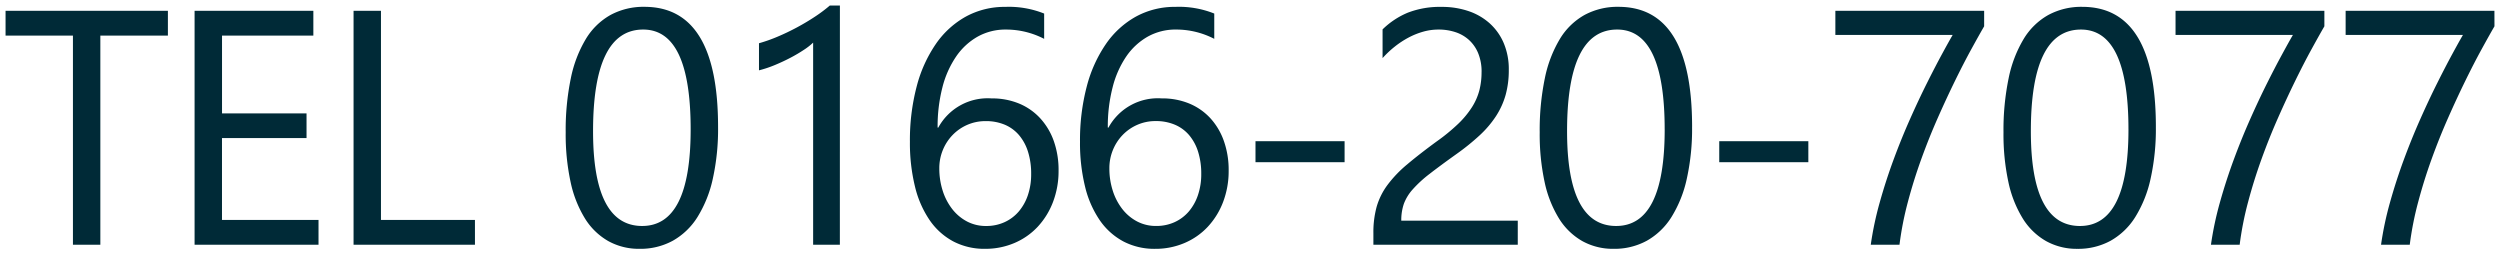 <svg xmlns="http://www.w3.org/2000/svg" width="224.468" height="22.841" viewBox="0 0 224.468 22.841">
  <g transform="translate(-847.101 -3772.025)">
    <path id="パス_26072" data-name="パス 26072" d="M15.176-18.779H9.111V0H6.65V-18.779H.6v-2.227H15.176ZM28.7,0H17.572V-21.006H28.236v2.227h-8.2v6.987h7.588V-9.58H20.033v7.354H28.7ZM42.746,0h-10.9V-21.006h2.461V-2.227h8.438ZM64.574-10.591A20.635,20.635,0,0,1,64.1-5.918a10.888,10.888,0,0,1-1.377,3.435A6.2,6.2,0,0,1,60.509-.359a6.055,6.055,0,0,1-2.981.725,5.655,5.655,0,0,1-2.82-.7,5.91,5.91,0,0,1-2.087-2.029,10.283,10.283,0,0,1-1.289-3.274,20.244,20.244,0,0,1-.439-4.446,22.915,22.915,0,0,1,.461-4.863,11.124,11.124,0,0,1,1.355-3.538,6.031,6.031,0,0,1,2.219-2.153,6.231,6.231,0,0,1,3.04-.725Q64.574-21.357,64.574-10.591Zm-2.461.234q0-8.965-4.263-8.965-4.5,0-4.5,9.126,0,8.511,4.409,8.511Q62.113-1.685,62.113-10.356ZM75.51,0h-2.4V-18.149a5.56,5.56,0,0,1-.813.637,13.252,13.252,0,0,1-1.2.71q-.667.352-1.406.659a10.22,10.22,0,0,1-1.443.483v-2.432a13.966,13.966,0,0,0,1.677-.593q.886-.374,1.743-.835t1.619-.967a12.851,12.851,0,0,0,1.318-.989h.908ZM95.147-6.665a7.781,7.781,0,0,1-.5,2.827,6.8,6.8,0,0,1-1.377,2.227A6.151,6.151,0,0,1,91.177-.154a6.634,6.634,0,0,1-2.637.52,5.993,5.993,0,0,1-2.834-.659,6,6,0,0,1-2.124-1.9,9.1,9.1,0,0,1-1.326-3.025A16.388,16.388,0,0,1,81.8-9.243a18.93,18.93,0,0,1,.608-4.973,12.082,12.082,0,0,1,1.729-3.823,7.968,7.968,0,0,1,2.7-2.454,7.241,7.241,0,0,1,3.53-.864,8.5,8.5,0,0,1,3.486.6v2.271a7.4,7.4,0,0,0-3.428-.835,5.108,5.108,0,0,0-2.534.63,5.82,5.82,0,0,0-1.934,1.78,8.681,8.681,0,0,0-1.238,2.776,14.084,14.084,0,0,0-.432,3.618h.059a5.044,5.044,0,0,1,4.79-2.622,6.3,6.3,0,0,1,2.483.469,5.36,5.36,0,0,1,1.89,1.326A5.969,5.969,0,0,1,94.722-9.3,7.778,7.778,0,0,1,95.147-6.665Zm-2.461.308a6.537,6.537,0,0,0-.278-1.978,4.289,4.289,0,0,0-.8-1.494,3.442,3.442,0,0,0-1.282-.945A4.313,4.313,0,0,0,88.6-11.1a4.046,4.046,0,0,0-1.655.337,4.122,4.122,0,0,0-1.318.916A4.242,4.242,0,0,0,84.754-8.5a4.268,4.268,0,0,0-.315,1.633,6.515,6.515,0,0,0,.308,2.029,5.24,5.24,0,0,0,.864,1.648,4.11,4.11,0,0,0,1.326,1.106,3.621,3.621,0,0,0,1.707.4A3.908,3.908,0,0,0,90.3-2.029a3.693,3.693,0,0,0,1.274-.959,4.442,4.442,0,0,0,.82-1.472A5.835,5.835,0,0,0,92.686-6.357Zm17.733-.308a7.781,7.781,0,0,1-.5,2.827,6.8,6.8,0,0,1-1.377,2.227,6.151,6.151,0,0,1-2.095,1.458,6.634,6.634,0,0,1-2.637.52,5.993,5.993,0,0,1-2.834-.659,6,6,0,0,1-2.124-1.9,9.1,9.1,0,0,1-1.326-3.025,16.388,16.388,0,0,1-.454-4.028,18.93,18.93,0,0,1,.608-4.973A12.082,12.082,0,0,1,99.41-18.04a7.968,7.968,0,0,1,2.7-2.454,7.241,7.241,0,0,1,3.53-.864,8.5,8.5,0,0,1,3.486.6v2.271a7.4,7.4,0,0,0-3.428-.835,5.108,5.108,0,0,0-2.534.63,5.82,5.82,0,0,0-1.934,1.78A8.681,8.681,0,0,0,100-14.136a14.084,14.084,0,0,0-.432,3.618h.059a5.044,5.044,0,0,1,4.79-2.622,6.3,6.3,0,0,1,2.483.469,5.36,5.36,0,0,1,1.89,1.326A5.969,5.969,0,0,1,109.994-9.3,7.778,7.778,0,0,1,110.419-6.665Zm-2.461.308a6.537,6.537,0,0,0-.278-1.978,4.289,4.289,0,0,0-.8-1.494,3.442,3.442,0,0,0-1.282-.945,4.313,4.313,0,0,0-1.729-.33,4.046,4.046,0,0,0-1.655.337,4.122,4.122,0,0,0-1.318.916,4.242,4.242,0,0,0-.872,1.348,4.268,4.268,0,0,0-.315,1.633,6.515,6.515,0,0,0,.308,2.029,5.24,5.24,0,0,0,.864,1.648,4.11,4.11,0,0,0,1.326,1.106,3.621,3.621,0,0,0,1.707.4,3.908,3.908,0,0,0,1.655-.344,3.693,3.693,0,0,0,1.274-.959,4.442,4.442,0,0,0,.82-1.472A5.835,5.835,0,0,0,107.958-6.357Zm12.87-1.055h-8V-9.3h8Zm12.3-8.086a4.343,4.343,0,0,0-.3-1.685,3.337,3.337,0,0,0-.82-1.194,3.361,3.361,0,0,0-1.223-.71,4.79,4.79,0,0,0-1.523-.234,5.039,5.039,0,0,0-1.377.19,6.694,6.694,0,0,0-1.311.527,8.065,8.065,0,0,0-1.23.806,8.888,8.888,0,0,0-1.106,1.04v-2.578a7.182,7.182,0,0,1,2.263-1.5,7.969,7.969,0,0,1,3.054-.52,7.373,7.373,0,0,1,2.388.374,5.474,5.474,0,0,1,1.9,1.091,5.045,5.045,0,0,1,1.267,1.772,5.978,5.978,0,0,1,.461,2.417,8.288,8.288,0,0,1-.286,2.256,6.976,6.976,0,0,1-.864,1.9,9.189,9.189,0,0,1-1.458,1.714,20.646,20.646,0,0,1-2.065,1.67q-1.479,1.055-2.439,1.8a10.782,10.782,0,0,0-1.523,1.4,4.06,4.06,0,0,0-.791,1.3,4.557,4.557,0,0,0-.227,1.5h10.459V0H123.414V-1.04a8.667,8.667,0,0,1,.293-2.373,6.162,6.162,0,0,1,.967-1.948,10.812,10.812,0,0,1,1.765-1.846q1.091-.923,2.673-2.08a16.9,16.9,0,0,0,1.912-1.567,8.149,8.149,0,0,0,1.238-1.494,5.366,5.366,0,0,0,.667-1.516A6.537,6.537,0,0,0,133.126-15.5Zm18.9,4.907a20.635,20.635,0,0,1-.476,4.673,10.888,10.888,0,0,1-1.377,3.435,6.2,6.2,0,0,1-2.212,2.124,6.055,6.055,0,0,1-2.981.725,5.655,5.655,0,0,1-2.82-.7,5.91,5.91,0,0,1-2.087-2.029,10.283,10.283,0,0,1-1.289-3.274,20.244,20.244,0,0,1-.439-4.446,22.915,22.915,0,0,1,.461-4.863,11.124,11.124,0,0,1,1.355-3.538,6.031,6.031,0,0,1,2.219-2.153,6.231,6.231,0,0,1,3.04-.725Q152.03-21.357,152.03-10.591Zm-2.461.234q0-8.965-4.263-8.965-4.5,0-4.5,9.126,0,8.511,4.409,8.511Q149.569-1.685,149.569-10.356Zm12.9,2.944h-8V-9.3h8Zm15.785-12.2q-.483.835-1.165,2.08t-1.443,2.8q-.762,1.553-1.553,3.34t-1.479,3.691q-.688,1.9-1.208,3.86A28.715,28.715,0,0,0,170.65,0h-2.578a29.21,29.21,0,0,1,.813-3.831q.549-1.956,1.245-3.838t1.472-3.625q.776-1.743,1.509-3.208t1.34-2.585q.608-1.121.974-1.75H164.893v-2.168h13.359Zm15.418,9.023a20.635,20.635,0,0,1-.476,4.673,10.888,10.888,0,0,1-1.377,3.435,6.2,6.2,0,0,1-2.212,2.124,6.055,6.055,0,0,1-2.981.725,5.655,5.655,0,0,1-2.82-.7,5.91,5.91,0,0,1-2.087-2.029,10.283,10.283,0,0,1-1.289-3.274,20.244,20.244,0,0,1-.439-4.446,22.915,22.915,0,0,1,.461-4.863,11.124,11.124,0,0,1,1.355-3.538,6.031,6.031,0,0,1,2.219-2.153,6.231,6.231,0,0,1,3.04-.725Q193.671-21.357,193.671-10.591Zm-2.461.234q0-8.965-4.263-8.965-4.5,0-4.5,9.126,0,8.511,4.409,8.511Q191.21-1.685,191.21-10.356ZM208.8-19.614q-.483.835-1.165,2.08t-1.443,2.8q-.762,1.553-1.553,3.34t-1.479,3.691q-.688,1.9-1.208,3.86A28.715,28.715,0,0,0,201.194,0h-2.578a29.21,29.21,0,0,1,.813-3.831q.549-1.956,1.245-3.838t1.472-3.625q.776-1.743,1.509-3.208T205-17.087q.608-1.121.974-1.75H195.437v-2.168H208.8Zm15.272,0q-.483.835-1.165,2.08t-1.443,2.8q-.762,1.553-1.553,3.34t-1.479,3.691q-.688,1.9-1.208,3.86A28.715,28.715,0,0,0,216.466,0h-2.578a29.21,29.21,0,0,1,.813-3.831q.549-1.956,1.245-3.838t1.472-3.625q.776-1.743,1.509-3.208t1.34-2.585q.608-1.121.974-1.75H210.709v-2.168h13.359Z" transform="translate(847 3794)" fill="#002a37"/>
    <path id="パス_26072_-_アウトライン" data-name="パス 26072 - アウトライン" d="M74.415-21.975h1.6V.5h-3.4V-17.12l-.034.023a13.817,13.817,0,0,1-1.247.738c-.456.24-.943.469-1.448.679a10.772,10.772,0,0,1-1.514.507l-.621.155v-3.452l.366-.1a13.534,13.534,0,0,0,1.617-.572c.574-.242,1.146-.516,1.7-.814s1.087-.616,1.579-.943a12.416,12.416,0,0,0,1.267-.95Zm.6,1h-.224a13.934,13.934,0,0,1-1.226.905c-.518.344-1.076.677-1.658.99s-1.183.6-1.786.855c-.474.2-.933.369-1.371.506v1.393c.247-.081.5-.175.751-.28.477-.2.936-.413,1.365-.64a12.829,12.829,0,0,0,1.156-.683,5.118,5.118,0,0,0,.738-.576l.854-.854V-.5h1.4Zm-17.042-.883a5.928,5.928,0,0,1,5.381,2.93c1.145,1.866,1.725,4.671,1.725,8.336A21.225,21.225,0,0,1,64.585-5.8a11.431,11.431,0,0,1-1.443,3.592A6.719,6.719,0,0,1,60.751.079a6.576,6.576,0,0,1-3.223.788,6.174,6.174,0,0,1-3.065-.76A6.431,6.431,0,0,1,52.2-2.09a10.825,10.825,0,0,1-1.355-3.432,20.835,20.835,0,0,1-.452-4.556,23.518,23.518,0,0,1,.473-4.97,11.669,11.669,0,0,1,1.42-3.7,6.552,6.552,0,0,1,2.4-2.327A6.753,6.753,0,0,1,57.967-21.857ZM57.528-.134A5.59,5.59,0,0,0,60.267-.8,5.731,5.731,0,0,0,62.3-2.754a10.444,10.444,0,0,0,1.31-3.278,20.235,20.235,0,0,0,.463-4.559c0-3.478-.531-6.107-1.578-7.813a4.925,4.925,0,0,0-4.529-2.453,5.767,5.767,0,0,0-2.8.664,5.566,5.566,0,0,0-2.035,1.98,10.684,10.684,0,0,0-1.29,3.379,22.53,22.53,0,0,0-.45,4.756,19.842,19.842,0,0,0,.427,4.335,9.838,9.838,0,0,0,1.223,3.116A5.444,5.444,0,0,0,54.953-.765,5.187,5.187,0,0,0,57.528-.134ZM90.371-21.857a9.023,9.023,0,0,1,3.694.646l.293.133v3.411l-.728-.374a6.942,6.942,0,0,0-3.2-.78,4.637,4.637,0,0,0-2.29.566,5.351,5.351,0,0,0-1.768,1.63,8.226,8.226,0,0,0-1.164,2.617,12.234,12.234,0,0,0-.344,1.965,5.764,5.764,0,0,1,4.278-1.6,6.83,6.83,0,0,1,2.678.508,5.881,5.881,0,0,1,2.063,1.449,6.493,6.493,0,0,1,1.31,2.212,8.312,8.312,0,0,1,.454,2.805,8.314,8.314,0,0,1-.532,3.007,7.324,7.324,0,0,1-1.479,2.388A6.677,6.677,0,0,1,91.374.306a7.161,7.161,0,0,1-2.833.56A6.514,6.514,0,0,1,85.473.149a6.523,6.523,0,0,1-2.3-2.052,9.635,9.635,0,0,1-1.4-3.19A16.962,16.962,0,0,1,81.3-9.243a19.516,19.516,0,0,1,.625-5.1,12.634,12.634,0,0,1,1.8-3.98,8.5,8.5,0,0,1,2.872-2.6A7.768,7.768,0,0,1,90.371-21.857Zm2.986,1.435a8.706,8.706,0,0,0-2.986-.435,6.781,6.781,0,0,0-3.291.8,7.51,7.51,0,0,0-2.534,2.3,11.643,11.643,0,0,0-1.655,3.666,18.521,18.521,0,0,0-.59,4.842,15.967,15.967,0,0,0,.439,3.905,8.647,8.647,0,0,0,1.25,2.86A5.534,5.534,0,0,0,85.939-.735a5.526,5.526,0,0,0,2.6.6,6.168,6.168,0,0,0,2.44-.48,5.682,5.682,0,0,0,1.927-1.34,6.33,6.33,0,0,0,1.275-2.065,7.32,7.32,0,0,0,.464-2.647,7.318,7.318,0,0,0-.4-2.468,5.5,5.5,0,0,0-1.107-1.875,4.888,4.888,0,0,0-1.716-1.2,5.838,5.838,0,0,0-2.288-.429,4.542,4.542,0,0,0-4.353,2.364l-.143.258h-.853v-.5a14.647,14.647,0,0,1,.449-3.747A9.217,9.217,0,0,1,85.553-17.2a6.341,6.341,0,0,1,2.1-1.929,5.624,5.624,0,0,1,2.778-.693,7.89,7.89,0,0,1,2.928.559Zm12.286-1.435a9.023,9.023,0,0,1,3.694.646l.293.133v3.411l-.728-.374a6.942,6.942,0,0,0-3.2-.78,4.637,4.637,0,0,0-2.29.566,5.351,5.351,0,0,0-1.768,1.63,8.226,8.226,0,0,0-1.164,2.617,12.235,12.235,0,0,0-.344,1.965,5.764,5.764,0,0,1,4.278-1.6,6.83,6.83,0,0,1,2.678.508,5.882,5.882,0,0,1,2.063,1.449,6.493,6.493,0,0,1,1.31,2.212,8.311,8.311,0,0,1,.454,2.805,8.314,8.314,0,0,1-.532,3.007,7.324,7.324,0,0,1-1.479,2.388A6.676,6.676,0,0,1,106.646.306a7.161,7.161,0,0,1-2.833.56,6.514,6.514,0,0,1-3.067-.717,6.523,6.523,0,0,1-2.3-2.052,9.635,9.635,0,0,1-1.4-3.19,16.961,16.961,0,0,1-.469-4.151,19.516,19.516,0,0,1,.625-5.1,12.634,12.634,0,0,1,1.8-3.98,8.5,8.5,0,0,1,2.872-2.6A7.768,7.768,0,0,1,105.643-21.857Zm2.986,1.435a8.706,8.706,0,0,0-2.986-.435,6.781,6.781,0,0,0-3.291.8,7.51,7.51,0,0,0-2.534,2.3,11.643,11.643,0,0,0-1.655,3.666,18.521,18.521,0,0,0-.59,4.842,15.967,15.967,0,0,0,.439,3.905,8.646,8.646,0,0,0,1.25,2.86,5.534,5.534,0,0,0,1.948,1.742,5.526,5.526,0,0,0,2.6.6,6.168,6.168,0,0,0,2.44-.48,5.682,5.682,0,0,0,1.927-1.34,6.33,6.33,0,0,0,1.275-2.065,7.32,7.32,0,0,0,.464-2.647,7.318,7.318,0,0,0-.4-2.468,5.5,5.5,0,0,0-1.107-1.875,4.888,4.888,0,0,0-1.716-1.2,5.838,5.838,0,0,0-2.288-.429,4.542,4.542,0,0,0-4.353,2.364l-.143.258h-.853v-.5a14.647,14.647,0,0,1,.449-3.747,9.217,9.217,0,0,1,1.312-2.934,6.342,6.342,0,0,1,2.1-1.929,5.625,5.625,0,0,1,2.778-.693,7.89,7.89,0,0,1,2.928.559Zm20.922-1.435a7.906,7.906,0,0,1,2.549.4,6,6,0,0,1,2.076,1.191,5.564,5.564,0,0,1,1.393,1.945,6.5,6.5,0,0,1,.5,2.617,8.823,8.823,0,0,1-.3,2.392,7.507,7.507,0,0,1-.926,2.04,9.732,9.732,0,0,1-1.536,1.808,21.244,21.244,0,0,1-2.116,1.711c-.977.7-1.792,1.3-2.423,1.79a10.346,10.346,0,0,0-1.452,1.332,3.586,3.586,0,0,0-.7,1.141,3.618,3.618,0,0,0-.176.837h10.436V.5H122.914V-1.04a9.2,9.2,0,0,1,.312-2.51,6.689,6.689,0,0,1,1.044-2.106,11.358,11.358,0,0,1,1.846-1.933c.733-.62,1.642-1.327,2.7-2.1a16.51,16.51,0,0,0,1.858-1.522,7.69,7.69,0,0,0,1.163-1.4,4.893,4.893,0,0,0,.606-1.375,6.068,6.068,0,0,0,.182-1.509,3.872,3.872,0,0,0-.262-1.492,2.857,2.857,0,0,0-.7-1.018,2.88,2.88,0,0,0-1.044-.6,4.314,4.314,0,0,0-1.365-.209,4.563,4.563,0,0,0-1.241.172,6.223,6.223,0,0,0-1.213.488,7.6,7.6,0,0,0-1.154.756,8.429,8.429,0,0,0-1.044.982l-.872.972v-4.1l.152-.147a7.713,7.713,0,0,1,2.42-1.6A8.5,8.5,0,0,1,129.551-21.857Zm6.326,20.2H125.419v-.5a5.073,5.073,0,0,1,.255-1.666,4.572,4.572,0,0,1,.885-1.466,11.324,11.324,0,0,1,1.594-1.466c.642-.5,1.469-1.111,2.456-1.814a20.237,20.237,0,0,0,2.014-1.628A8.732,8.732,0,0,0,134-11.815a6.509,6.509,0,0,0,.8-1.768,7.829,7.829,0,0,0,.267-2.12,5.511,5.511,0,0,0-.42-2.217,4.572,4.572,0,0,0-1.142-1.6,5,5,0,0,0-1.733-.991,6.91,6.91,0,0,0-2.227-.347,7.517,7.517,0,0,0-2.862.482,6.681,6.681,0,0,0-1.955,1.255v1.174q.146-.125.3-.244a8.6,8.6,0,0,1,1.307-.855,7.227,7.227,0,0,1,1.409-.566,5.563,5.563,0,0,1,1.513-.209,5.31,5.31,0,0,1,1.682.26,3.873,3.873,0,0,1,1.4.816,3.847,3.847,0,0,1,.944,1.37,4.857,4.857,0,0,1,.339,1.878,7.068,7.068,0,0,1-.214,1.758,5.889,5.889,0,0,1-.727,1.657,8.682,8.682,0,0,1-1.313,1.587A17.473,17.473,0,0,1,129.4-8.881c-1.037.758-1.927,1.451-2.642,2.056a10.367,10.367,0,0,0-1.684,1.759,5.693,5.693,0,0,0-.89,1.791,8.214,8.214,0,0,0-.274,2.236V-.5h11.964Zm9.546-20.2a5.928,5.928,0,0,1,5.381,2.93c1.145,1.866,1.725,4.671,1.725,8.336a21.228,21.228,0,0,1-.489,4.787A11.431,11.431,0,0,1,150.6-2.212a6.719,6.719,0,0,1-2.39,2.291,6.576,6.576,0,0,1-3.223.788,6.174,6.174,0,0,1-3.065-.76,6.43,6.43,0,0,1-2.264-2.2A10.824,10.824,0,0,1,138.3-5.522a20.836,20.836,0,0,1-.452-4.556,23.517,23.517,0,0,1,.473-4.97,11.667,11.667,0,0,1,1.42-3.7,6.551,6.551,0,0,1,2.4-2.327A6.753,6.753,0,0,1,145.424-21.857ZM144.984-.134A5.59,5.59,0,0,0,147.723-.8a5.732,5.732,0,0,0,2.034-1.957,10.445,10.445,0,0,0,1.311-3.278,20.239,20.239,0,0,0,.463-4.559c0-3.478-.531-6.107-1.578-7.813a4.925,4.925,0,0,0-4.529-2.453,5.767,5.767,0,0,0-2.8.664,5.565,5.565,0,0,0-2.035,1.98,10.683,10.683,0,0,0-1.29,3.379,22.526,22.526,0,0,0-.45,4.756,19.844,19.844,0,0,0,.427,4.335A9.837,9.837,0,0,0,140.5-2.627,5.443,5.443,0,0,0,142.41-.765,5.187,5.187,0,0,0,144.984-.134Zm42.08-21.724a5.928,5.928,0,0,1,5.381,2.93c1.145,1.866,1.725,4.671,1.725,8.336a21.228,21.228,0,0,1-.489,4.787,11.431,11.431,0,0,1-1.443,3.592,6.719,6.719,0,0,1-2.39,2.291,6.576,6.576,0,0,1-3.223.788,6.174,6.174,0,0,1-3.065-.76,6.43,6.43,0,0,1-2.264-2.2,10.823,10.823,0,0,1-1.355-3.432,20.834,20.834,0,0,1-.452-4.556,23.516,23.516,0,0,1,.473-4.97,11.669,11.669,0,0,1,1.42-3.7,6.552,6.552,0,0,1,2.4-2.327A6.753,6.753,0,0,1,187.065-21.857ZM186.625-.134A5.59,5.59,0,0,0,189.364-.8,5.731,5.731,0,0,0,191.4-2.754a10.446,10.446,0,0,0,1.311-3.278,20.239,20.239,0,0,0,.463-4.559c0-3.478-.531-6.107-1.578-7.813a4.925,4.925,0,0,0-4.529-2.453,5.767,5.767,0,0,0-2.8.664,5.565,5.565,0,0,0-2.035,1.98,10.684,10.684,0,0,0-1.29,3.379,22.527,22.527,0,0,0-.45,4.756,19.841,19.841,0,0,0,.427,4.335,9.836,9.836,0,0,0,1.223,3.116A5.443,5.443,0,0,0,184.05-.765,5.187,5.187,0,0,0,186.625-.134ZM.1-21.506H15.676v3.227H9.611V.5H6.15V-18.279H.1Zm14.575,1H1.1v1.227H7.15V-.5H8.611V-19.279h6.064Zm2.4-1H28.736v3.227h-8.2v5.987h7.588V-9.08H20.533v6.354H29.2V.5H17.072Zm10.664,1H18.072V-.5H28.2V-1.727H19.533V-10.08h7.588v-1.212H19.533v-7.987h8.2Zm3.612-1h3.461V-2.727h8.438V.5h-11.9Zm2.461,1H32.347V-.5h9.9V-1.727H33.808Zm130.585-1h14.359v2.026l-.067.116c-.319.551-.709,1.247-1.159,2.07s-.931,1.755-1.433,2.778-1.022,2.142-1.544,3.322-1.014,2.406-1.467,3.659-.854,2.535-1.2,3.818a28.353,28.353,0,0,0-.741,3.778L171.092.5h-3.6l.08-.57a29.846,29.846,0,0,1,.827-3.9c.368-1.311.791-2.615,1.257-3.876s.965-2.489,1.484-3.656,1.029-2.25,1.518-3.228.942-1.852,1.348-2.6q.307-.566.555-1.012H164.393Zm13.359,1H165.393v1.168h10.9l-.437.751c-.241.414-.566,1-.967,1.738s-.849,1.6-1.333,2.571-.987,2.038-1.5,3.188-1,2.357-1.46,3.6-.872,2.515-1.233,3.8a29.338,29.338,0,0,0-.713,3.2h1.558a29.675,29.675,0,0,1,.709-3.474c.349-1.312.76-2.624,1.222-3.9s.963-2.527,1.492-3.724,1.053-2.321,1.561-3.358,1-1.985,1.453-2.818c.423-.773.793-1.436,1.1-1.974Zm17.184-1H209.3v2.026l-.067.116c-.319.551-.709,1.247-1.159,2.07s-.93,1.754-1.433,2.778-1.022,2.142-1.544,3.322-1.014,2.406-1.466,3.659-.854,2.535-1.2,3.818A28.351,28.351,0,0,0,201.69.062L201.636.5h-3.6l.08-.57a29.85,29.85,0,0,1,.827-3.9c.368-1.311.791-2.615,1.258-3.876s.965-2.489,1.484-3.656,1.029-2.249,1.518-3.228.942-1.852,1.348-2.6q.307-.566.555-1.012H194.937Zm13.359,1H195.937v1.168h10.9l-.437.751c-.24.413-.566,1-.967,1.738s-.849,1.6-1.333,2.571-.987,2.038-1.5,3.188-1,2.357-1.46,3.6-.872,2.515-1.233,3.8A29.342,29.342,0,0,0,199.2-.5h1.558a29.672,29.672,0,0,1,.709-3.474c.349-1.312.76-2.624,1.222-3.9s.963-2.527,1.492-3.724,1.053-2.321,1.561-3.358,1-1.985,1.453-2.818c.423-.773.793-1.436,1.1-1.974Zm1.913-1h14.359v2.026l-.067.116c-.319.551-.709,1.247-1.159,2.07s-.931,1.755-1.433,2.778-1.022,2.142-1.544,3.322-1.014,2.406-1.467,3.659S218.045-5,217.7-3.717a28.353,28.353,0,0,0-.741,3.778L216.908.5h-3.6l.08-.57a29.849,29.849,0,0,1,.827-3.9c.368-1.311.791-2.615,1.258-3.876s.965-2.489,1.484-3.656,1.029-2.249,1.518-3.228.942-1.852,1.348-2.6q.307-.566.555-1.012H210.209Zm13.359,1H211.209v1.168h10.9l-.437.751c-.241.414-.566,1-.967,1.738s-.849,1.6-1.333,2.571-.987,2.038-1.5,3.188-1,2.357-1.46,3.6-.872,2.515-1.233,3.8a29.345,29.345,0,0,0-.713,3.2h1.558a29.675,29.675,0,0,1,.709-3.474c.349-1.312.76-2.624,1.221-3.9s.963-2.527,1.493-3.724,1.053-2.321,1.561-3.358,1-1.985,1.453-2.818c.423-.772.793-1.436,1.1-1.974ZM57.85-19.821A3.891,3.891,0,0,1,61.5-17.295a16.618,16.618,0,0,1,1.114,6.938,15.362,15.362,0,0,1-1.141,6.728,3.965,3.965,0,0,1-3.71,2.444,4.018,4.018,0,0,1-3.751-2.4A14.677,14.677,0,0,1,52.853-10.2a16.628,16.628,0,0,1,1.176-7.066A4.08,4.08,0,0,1,57.85-19.821ZM57.762-2.185a3,3,0,0,0,2.816-1.892,14.67,14.67,0,0,0,1.035-6.28A15.947,15.947,0,0,0,60.6-16.865a2.929,2.929,0,0,0-2.745-1.956,3.113,3.113,0,0,0-2.924,2A15.718,15.718,0,0,0,53.853-10.2,13.974,13.974,0,0,0,54.9-4.042,3.047,3.047,0,0,0,57.762-2.185Zm87.544-17.637a3.891,3.891,0,0,1,3.649,2.527,16.618,16.618,0,0,1,1.114,6.938,15.362,15.362,0,0,1-1.141,6.728,3.965,3.965,0,0,1-3.71,2.444,4.018,4.018,0,0,1-3.751-2.4A14.677,14.677,0,0,1,140.31-10.2a16.628,16.628,0,0,1,1.176-7.066A4.08,4.08,0,0,1,145.307-19.821Zm-.088,17.637a3,3,0,0,0,2.816-1.892,14.67,14.67,0,0,0,1.035-6.28,15.947,15.947,0,0,0-1.017-6.509,2.929,2.929,0,0,0-2.745-1.956,3.113,3.113,0,0,0-2.924,2A15.717,15.717,0,0,0,141.31-10.2a13.974,13.974,0,0,0,1.046,6.153A3.047,3.047,0,0,0,145.219-2.185Zm41.729-17.637a3.891,3.891,0,0,1,3.649,2.527,16.617,16.617,0,0,1,1.114,6.938,15.362,15.362,0,0,1-1.141,6.728,3.965,3.965,0,0,1-3.71,2.444,4.018,4.018,0,0,1-3.751-2.4A14.677,14.677,0,0,1,181.95-10.2a16.628,16.628,0,0,1,1.176-7.066A4.08,4.08,0,0,1,186.947-19.821ZM186.86-2.185a3,3,0,0,0,2.816-1.892,14.67,14.67,0,0,0,1.035-6.28,15.947,15.947,0,0,0-1.017-6.509,2.929,2.929,0,0,0-2.745-1.956,3.113,3.113,0,0,0-2.924,2A15.717,15.717,0,0,0,182.95-10.2,13.974,13.974,0,0,0,184-4.042,3.047,3.047,0,0,0,186.86-2.185ZM88.6-11.6a4.829,4.829,0,0,1,1.927.371,3.954,3.954,0,0,1,1.465,1.081,4.8,4.8,0,0,1,.893,1.666,7.063,7.063,0,0,1,.3,2.128,6.359,6.359,0,0,1-.32,2.059,4.959,4.959,0,0,1-.914,1.636,4.207,4.207,0,0,1-1.445,1.088,4.422,4.422,0,0,1-1.865.39,4.132,4.132,0,0,1-1.939-.46,4.627,4.627,0,0,1-1.486-1.239,5.763,5.763,0,0,1-.948-1.8,7.044,7.044,0,0,1-.332-2.184,4.784,4.784,0,0,1,.352-1.823,4.758,4.758,0,0,1,.974-1.5,4.637,4.637,0,0,1,1.476-1.026A4.561,4.561,0,0,1,88.6-11.6Zm.044,9.419a3.43,3.43,0,0,0,1.446-.3,3.213,3.213,0,0,0,1.1-.831,3.966,3.966,0,0,0,.727-1.309,5.365,5.365,0,0,0,.266-1.735,6.071,6.071,0,0,0-.255-1.827,3.814,3.814,0,0,0-.7-1.322,2.962,2.962,0,0,0-1.1-.809A3.839,3.839,0,0,0,88.6-10.6a3.568,3.568,0,0,0-1.453.294,3.643,3.643,0,0,0-1.16.8,3.763,3.763,0,0,0-.769,1.19,3.79,3.79,0,0,0-.278,1.444A6.046,6.046,0,0,0,85.222-5,4.768,4.768,0,0,0,86-3.5a3.633,3.633,0,0,0,1.166.973A3.143,3.143,0,0,0,88.643-2.185ZM103.871-11.6a4.828,4.828,0,0,1,1.927.371,3.954,3.954,0,0,1,1.465,1.081,4.8,4.8,0,0,1,.893,1.666,7.063,7.063,0,0,1,.3,2.128,6.359,6.359,0,0,1-.32,2.059,4.959,4.959,0,0,1-.914,1.636,4.206,4.206,0,0,1-1.445,1.088,4.422,4.422,0,0,1-1.865.39,4.132,4.132,0,0,1-1.939-.46,4.625,4.625,0,0,1-1.486-1.239,5.762,5.762,0,0,1-.948-1.8,7.044,7.044,0,0,1-.332-2.184,4.784,4.784,0,0,1,.352-1.823,4.759,4.759,0,0,1,.974-1.5,4.638,4.638,0,0,1,1.476-1.026A4.561,4.561,0,0,1,103.871-11.6Zm.044,9.419a3.431,3.431,0,0,0,1.446-.3,3.213,3.213,0,0,0,1.1-.831,3.966,3.966,0,0,0,.727-1.309,5.365,5.365,0,0,0,.266-1.735,6.071,6.071,0,0,0-.255-1.827,3.814,3.814,0,0,0-.7-1.322,2.963,2.963,0,0,0-1.1-.809,3.839,3.839,0,0,0-1.53-.288,3.568,3.568,0,0,0-1.453.294,3.643,3.643,0,0,0-1.16.8,3.764,3.764,0,0,0-.769,1.191,3.79,3.79,0,0,0-.278,1.444A6.047,6.047,0,0,0,100.494-5a4.767,4.767,0,0,0,.781,1.492,3.632,3.632,0,0,0,1.166.973A3.143,3.143,0,0,0,103.915-2.185ZM112.329-9.8h9v2.89h-9Zm8,1h-7v.89h7Zm33.643-1h9v2.89h-9Zm8,1h-7v.89h7Z" transform="translate(847 3794)" fill="rgba(0,0,0,0)"/>
  </g>
</svg>

